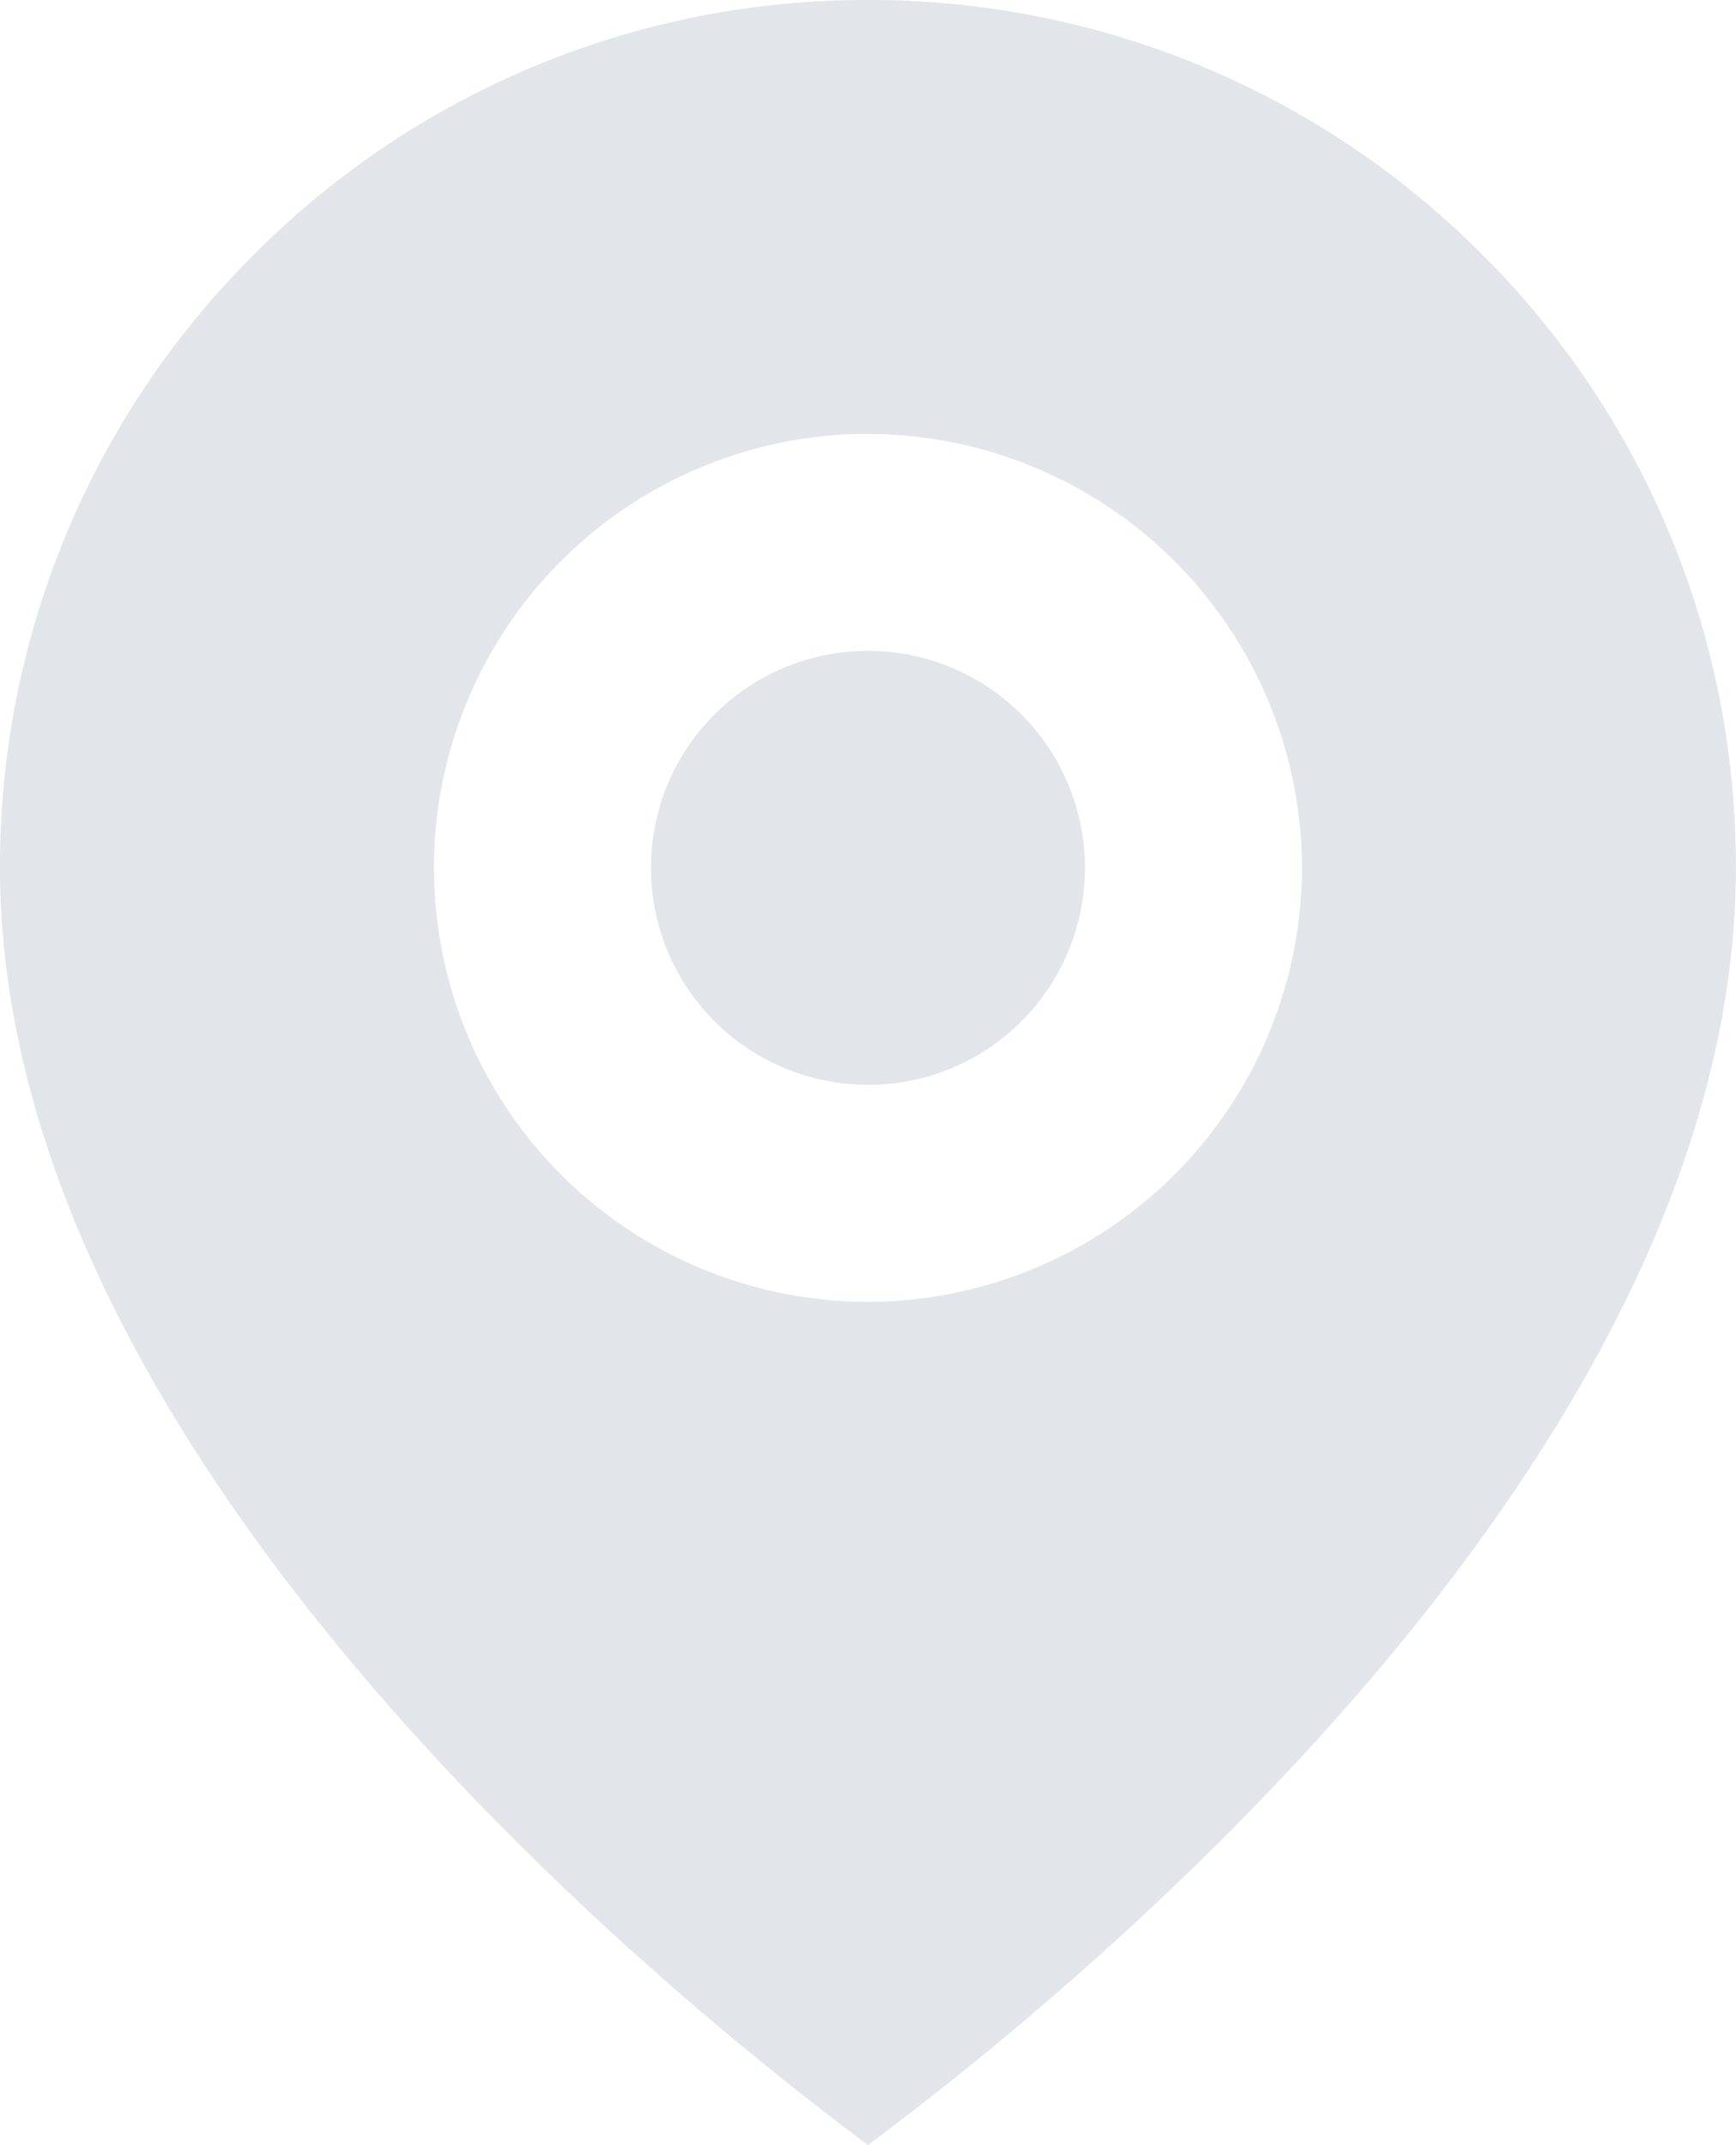<svg xmlns="http://www.w3.org/2000/svg" width="16.001" height="19.771" viewBox="0 0 16.001 19.771">
  <path id="Differenzmenge_4" data-name="Differenzmenge 4" d="M-8080-2449.229h0c-1.876-1.395-8-6.366-8-11.771a7.946,7.946,0,0,1,2.343-5.656A7.954,7.954,0,0,1-8080-2469a7.958,7.958,0,0,1,5.659,2.343A7.948,7.948,0,0,1-8072-2461c0,5.412-6.124,10.378-8,11.771Zm0-15.772a4,4,0,0,0-4,4,4,4,0,0,0,4,4,4.006,4.006,0,0,0,4-4A4.005,4.005,0,0,0-8080-2465Zm0,6a2,2,0,0,1-2-2,2,2,0,0,1,2-2,2,2,0,0,1,2,2A2,2,0,0,1-8080-2459Z" transform="translate(8088 2469)" fill="#e2e6ea"/>
</svg>
